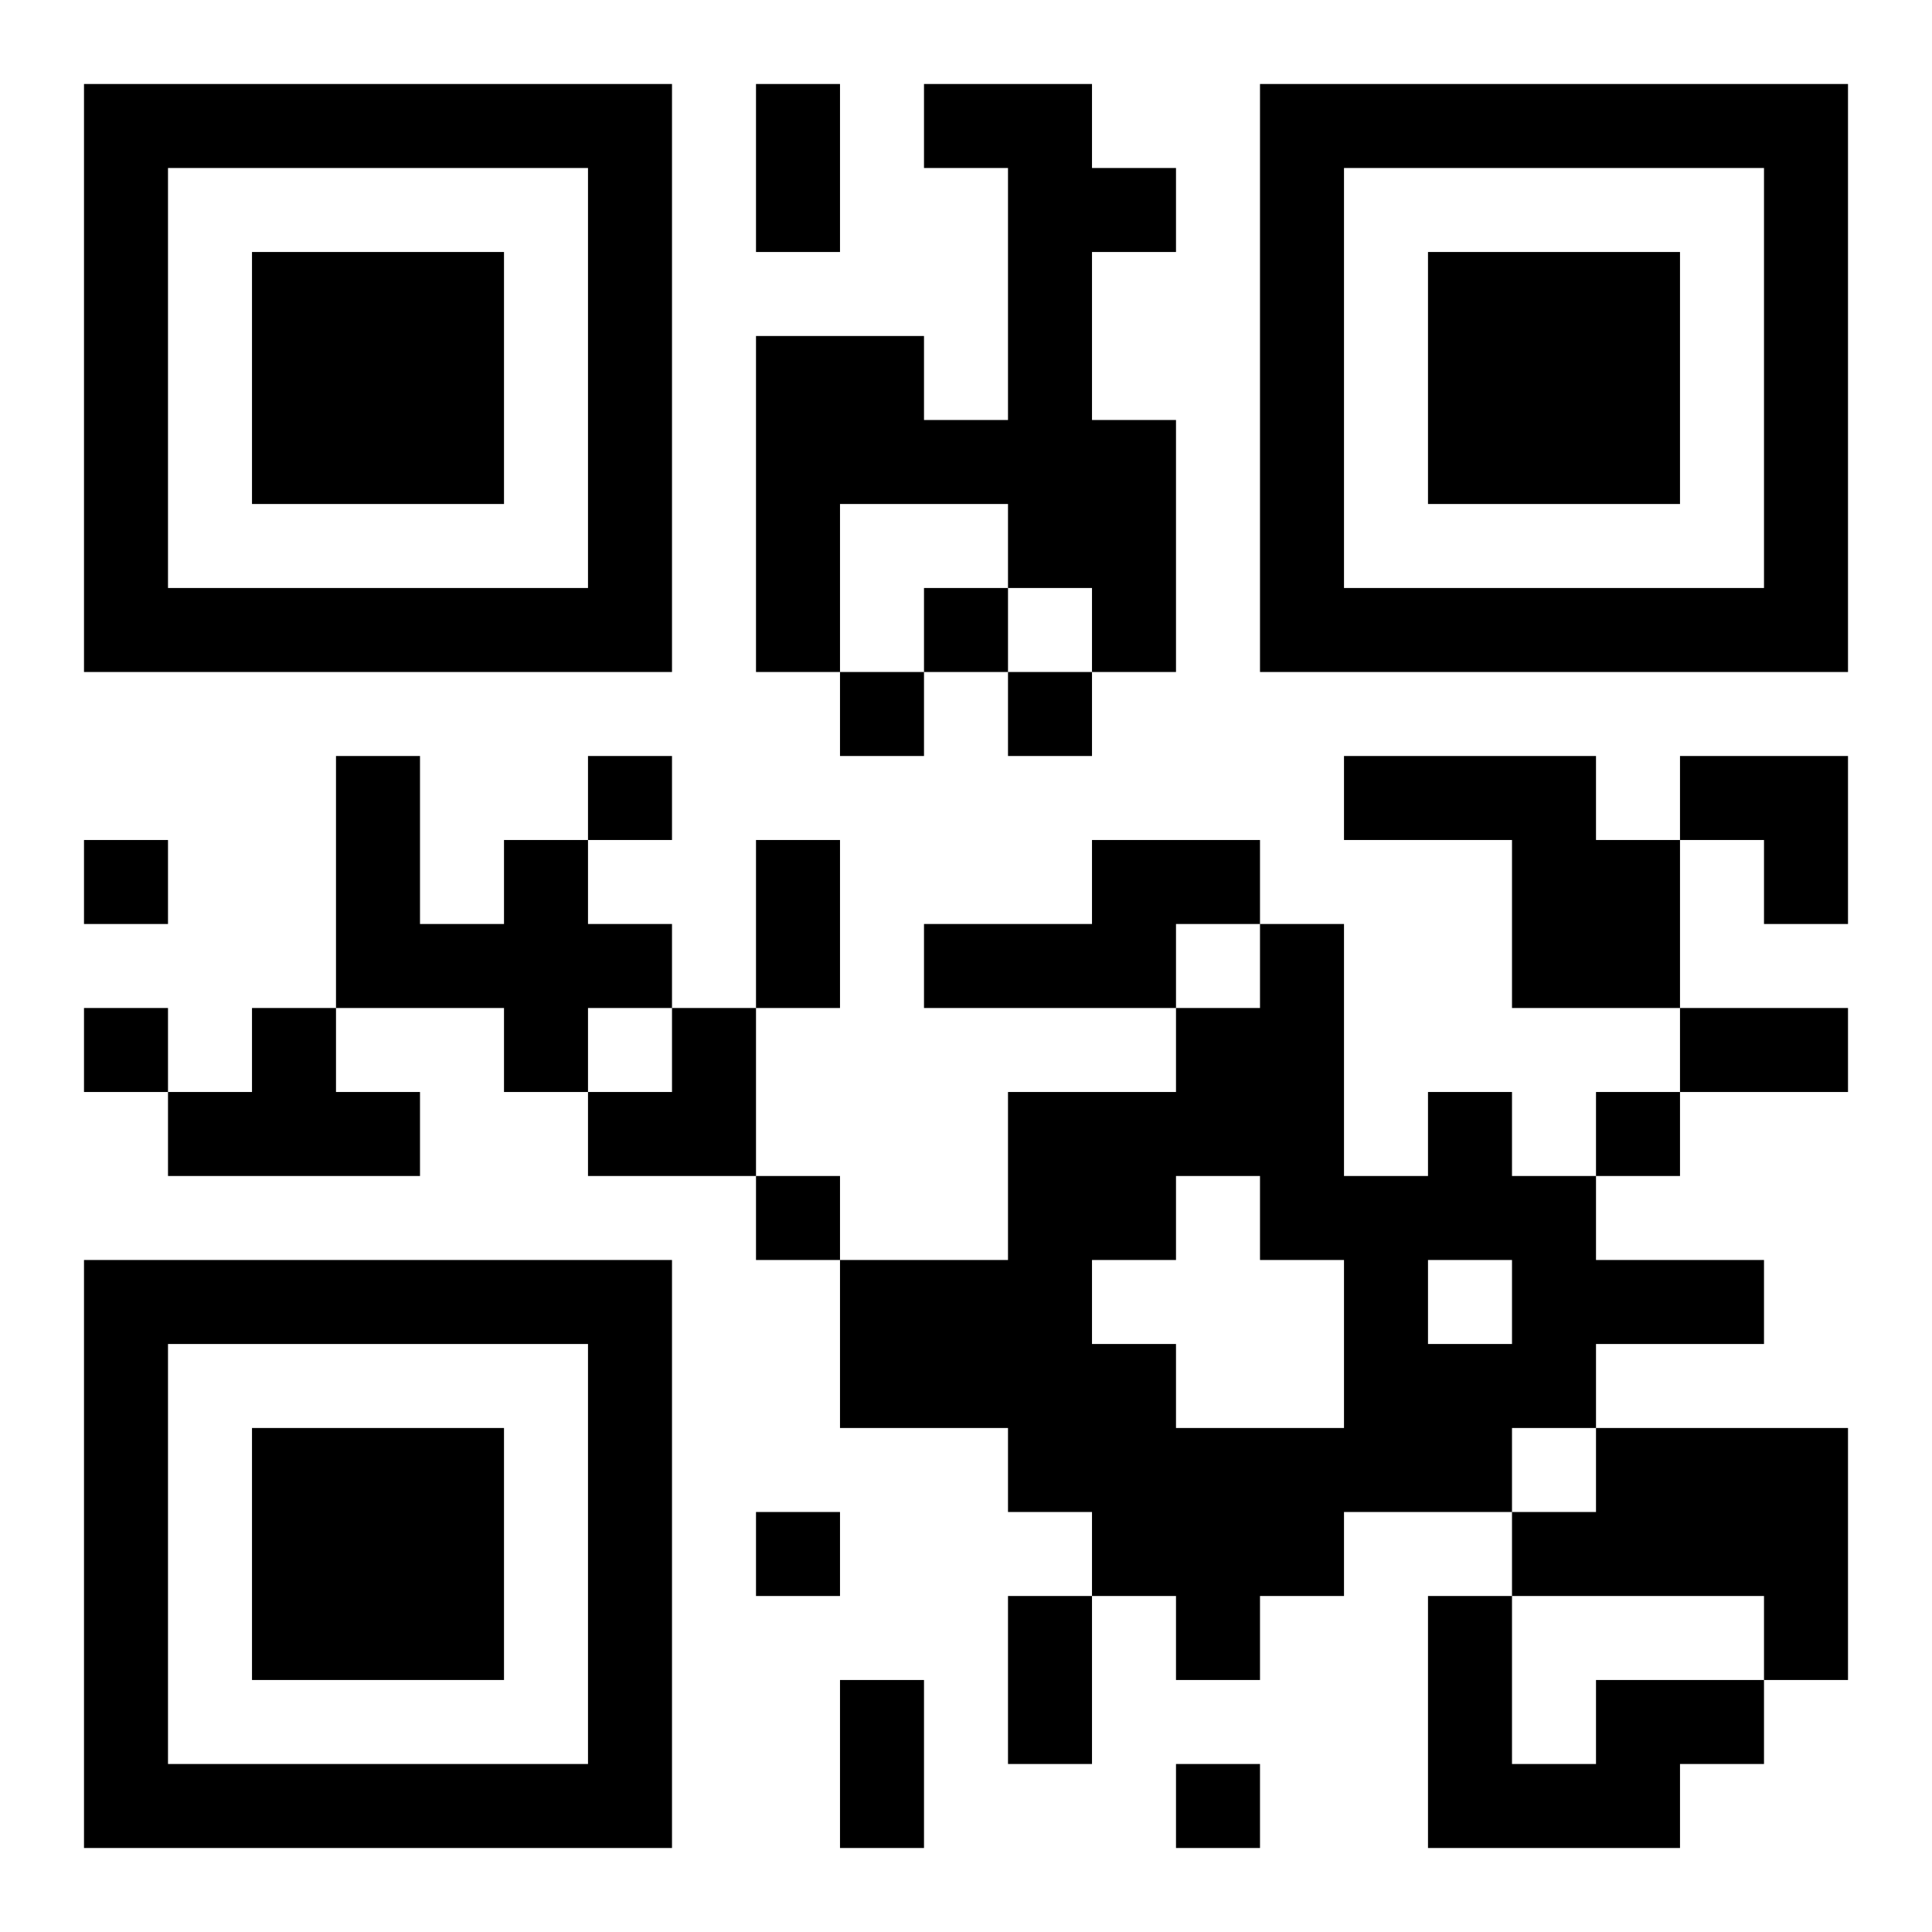 <?xml version="1.0" encoding="UTF-8"?>
<!DOCTYPE svg PUBLIC "-//W3C//DTD SVG 1.1//EN" "http://www.w3.org/Graphics/SVG/1.1/DTD/svg11.dtd">
<svg xmlns="http://www.w3.org/2000/svg" version="1.1" viewBox="0 0 23 23" stroke="none">
	<rect width="100%" height="100%" fill="#ffffff"/>
	<path d="M1,1h7v1h-7z M9,1h1v2h-1z M11,1h2v1h-2z M15,1h7v1h-7z M1,2h1v6h-1z M7,2h1v6h-1z M12,2h1v5h-1z M13,2h1v1h-1z M15,2h1v6h-1z M21,2h1v6h-1z M3,3h3v3h-3z M17,3h3v3h-3z M9,4h2v2h-2z M11,5h1v1h-1z M13,5h1v3h-1z M9,6h1v2h-1z M2,7h5v1h-5z M11,7h1v1h-1z M16,7h5v1h-5z M10,8h1v1h-1z M12,8h1v1h-1z M4,9h1v3h-1z M7,9h1v1h-1z M16,9h3v1h-3z M20,9h2v1h-2z M1,10h1v1h-1z M6,10h1v3h-1z M9,10h1v2h-1z M13,10h2v1h-2z M18,10h2v2h-2z M21,10h1v1h-1z M5,11h1v1h-1z M7,11h1v1h-1z M11,11h3v1h-3z M15,11h1v4h-1z M1,12h1v1h-1z M3,12h1v2h-1z M8,12h1v2h-1z M14,12h1v2h-1z M20,12h2v1h-2z M2,13h1v1h-1z M4,13h1v1h-1z M7,13h1v1h-1z M12,13h1v5h-1z M13,13h1v2h-1z M17,13h1v2h-1z M19,13h1v1h-1z M9,14h1v1h-1z M16,14h1v4h-1z M18,14h1v3h-1z M1,15h7v1h-7z M10,15h2v2h-2z M19,15h2v1h-2z M1,16h1v6h-1z M7,16h1v6h-1z M13,16h1v3h-1z M17,16h1v2h-1z M3,17h3v3h-3z M14,17h2v2h-2z M19,17h3v2h-3z M9,18h1v1h-1z M18,18h1v1h-1z M12,19h1v2h-1z M14,19h1v1h-1z M17,19h1v3h-1z M21,19h1v1h-1z M10,20h1v2h-1z M19,20h2v1h-2z M2,21h5v1h-5z M14,21h1v1h-1z M18,21h2v1h-2z" fill="#000000"/>
</svg>
